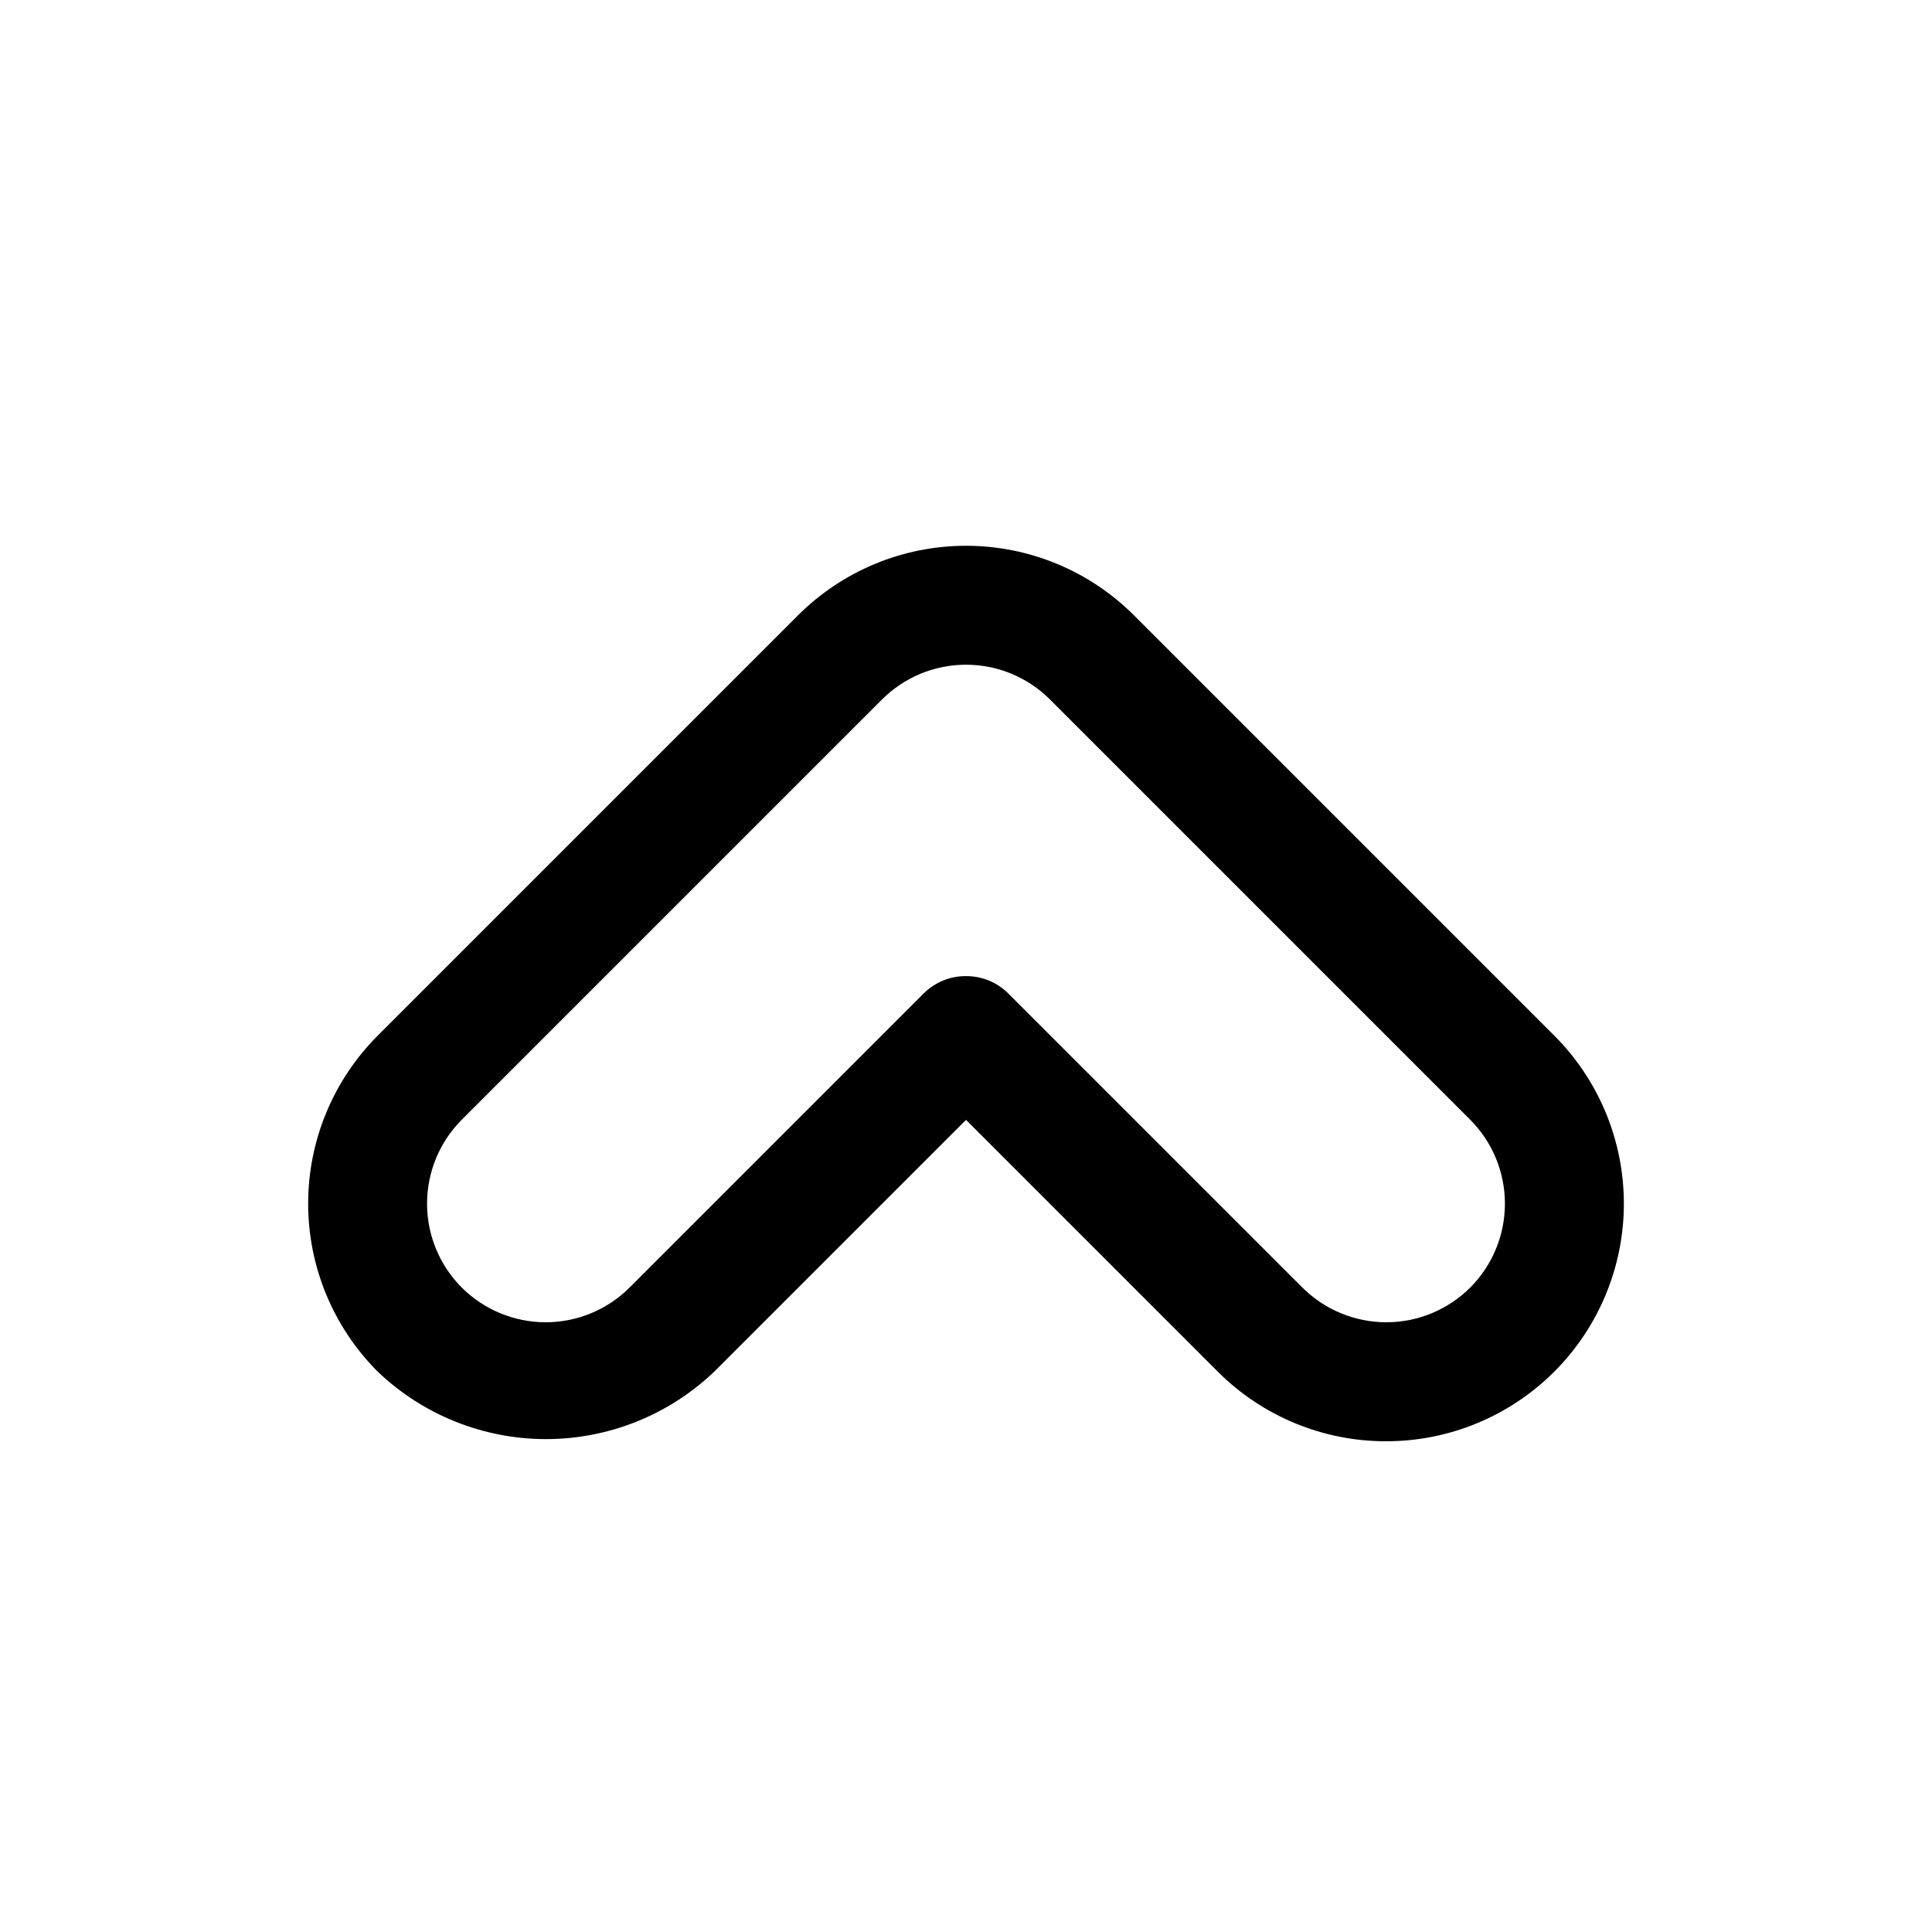 <?xml version="1.0" encoding="UTF-8"?>
<!-- Uploaded to: ICON Repo, www.svgrepo.com, Generator: ICON Repo Mixer Tools -->
<svg fill="#000000" width="800px" height="800px" version="1.1" viewBox="144 144 512 512" xmlns="http://www.w3.org/2000/svg">
 <path d="m511.31 525.95c-16.707 0.016-32.734-6.613-44.555-18.418l-66.754-66.754-66.754 66.754h-0.004c-12.004 11.453-27.961 17.844-44.555 17.844s-32.547-6.391-44.555-17.844c-11.824-11.812-18.469-27.844-18.469-44.555 0-16.715 6.644-32.746 18.469-44.559l111.31-111.31c11.812-11.828 27.844-18.473 44.559-18.473s32.742 6.644 44.555 18.473l111.31 111.31c11.828 11.812 18.473 27.844 18.473 44.559 0 16.711-6.644 32.742-18.473 44.555-11.82 11.805-27.848 18.434-44.555 18.418zm-111.31-123.27c4.184-0.023 8.207 1.617 11.176 4.566l77.934 77.934v-0.004c5.906 5.914 13.922 9.238 22.277 9.238 8.359 0 16.371-3.324 22.277-9.238 5.867-5.898 9.156-13.879 9.156-22.195 0-8.32-3.289-16.301-9.156-22.199l-111.47-111.47h0.004c-5.902-5.867-13.883-9.156-22.199-9.156-8.32 0-16.301 3.289-22.199 9.156l-111.47 111.47c-5.863 5.898-9.156 13.879-9.156 22.199 0 8.316 3.293 16.297 9.156 22.195 5.906 5.914 13.922 9.238 22.277 9.238s16.371-3.324 22.277-9.238l77.934-77.934v0.004c2.973-2.949 6.992-4.59 11.18-4.566z"/>
</svg>